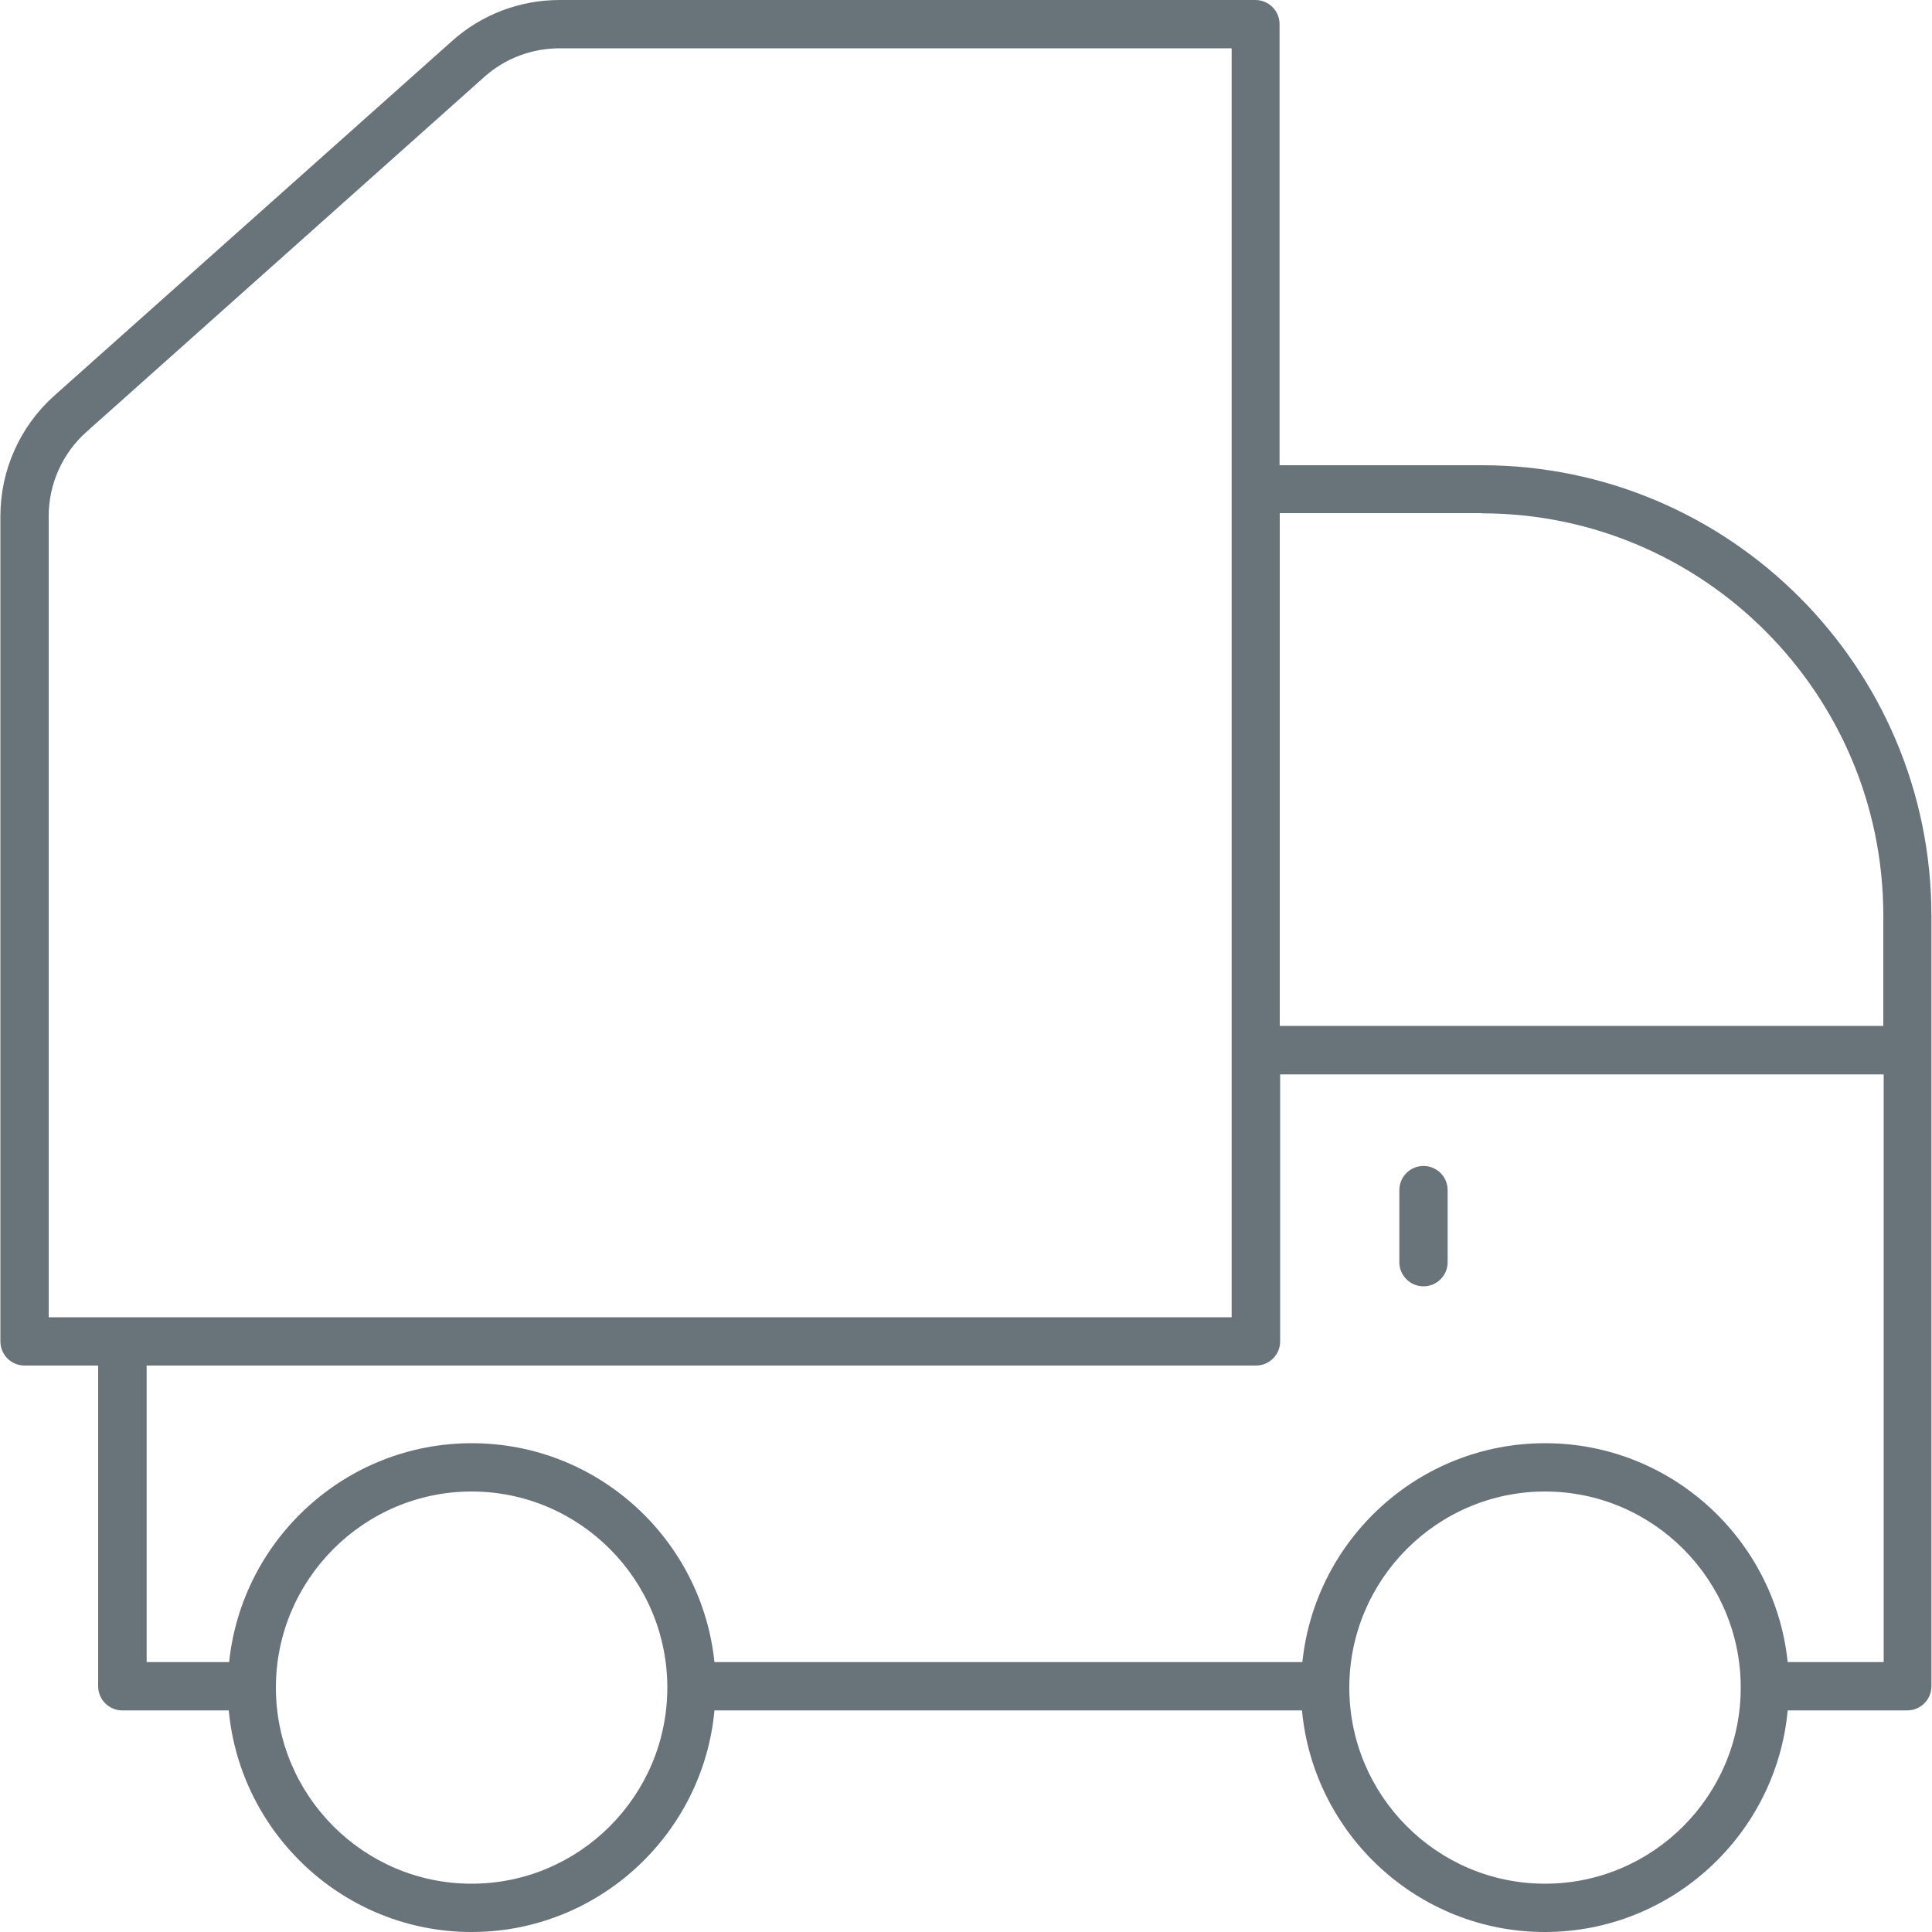 <?xml version="1.0" encoding="UTF-8"?>
<svg id="Layer_1" data-name="Layer 1" xmlns="http://www.w3.org/2000/svg" version="1.1" viewBox="0 0 100 100">
  <defs>
    <style>
      .cls-1 {
        fill: #69747a;
        stroke-width: 0px;
      }
    </style>
  </defs>
  <path class="cls-1" d="M1.27,70.68h3.81v16.6c0,.69.56,1.25,1.25,1.25h5.51c.6,6.42,6.01,11.47,12.57,11.47s11.98-5.05,12.57-11.47h30.41c.6,6.42,6.01,11.47,12.57,11.47s11.98-5.05,12.57-11.47h6.19c.69,0,1.25-.56,1.25-1.25v-39.88c0-12.86-10.44-23.32-23.28-23.32h-10.46V1.25c0-.69-.56-1.25-1.25-1.25H28.96c-2.05,0-4.03.75-5.56,2.12L2.81,20.48C1.03,22.07.02,24.34.02,26.72v42.71c0,.69.56,1.25,1.25,1.25ZM24.41,97.5c-5.59,0-10.13-4.56-10.13-10.15s4.55-10.15,10.13-10.15,10.13,4.55,10.13,10.15-4.55,10.15-10.13,10.15ZM79.97,97.5c-5.59,0-10.13-4.56-10.13-10.15s4.55-10.15,10.13-10.15,10.13,4.55,10.13,10.15-4.55,10.15-10.13,10.15ZM92.53,86.03c-.66-6.36-6.04-11.33-12.56-11.33s-11.9,4.97-12.56,11.33h-30.43c-.66-6.36-6.04-11.33-12.56-11.33s-11.9,4.97-12.56,11.33h-4.27v-15.35h57.42c.69,0,1.25-.56,1.25-1.25v-13.82h31.24v30.42h-4.95ZM76.7,26.57c11.46,0,20.78,9.34,20.78,20.82v5.71h-31.24v-26.54h10.46ZM2.52,26.72c0-1.67.71-3.26,1.96-4.37L25.07,3.98c1.07-.96,2.46-1.48,3.9-1.48h34.78v65.68H2.52V26.72Z"/>
  <path class="cls-1" d="M73.68,60.35c-.69,0-1.25.56-1.25,1.25v3.73c0,.69.56,1.25,1.25,1.25s1.25-.56,1.25-1.25v-3.73c0-.69-.56-1.25-1.25-1.25Z"/>
</svg>